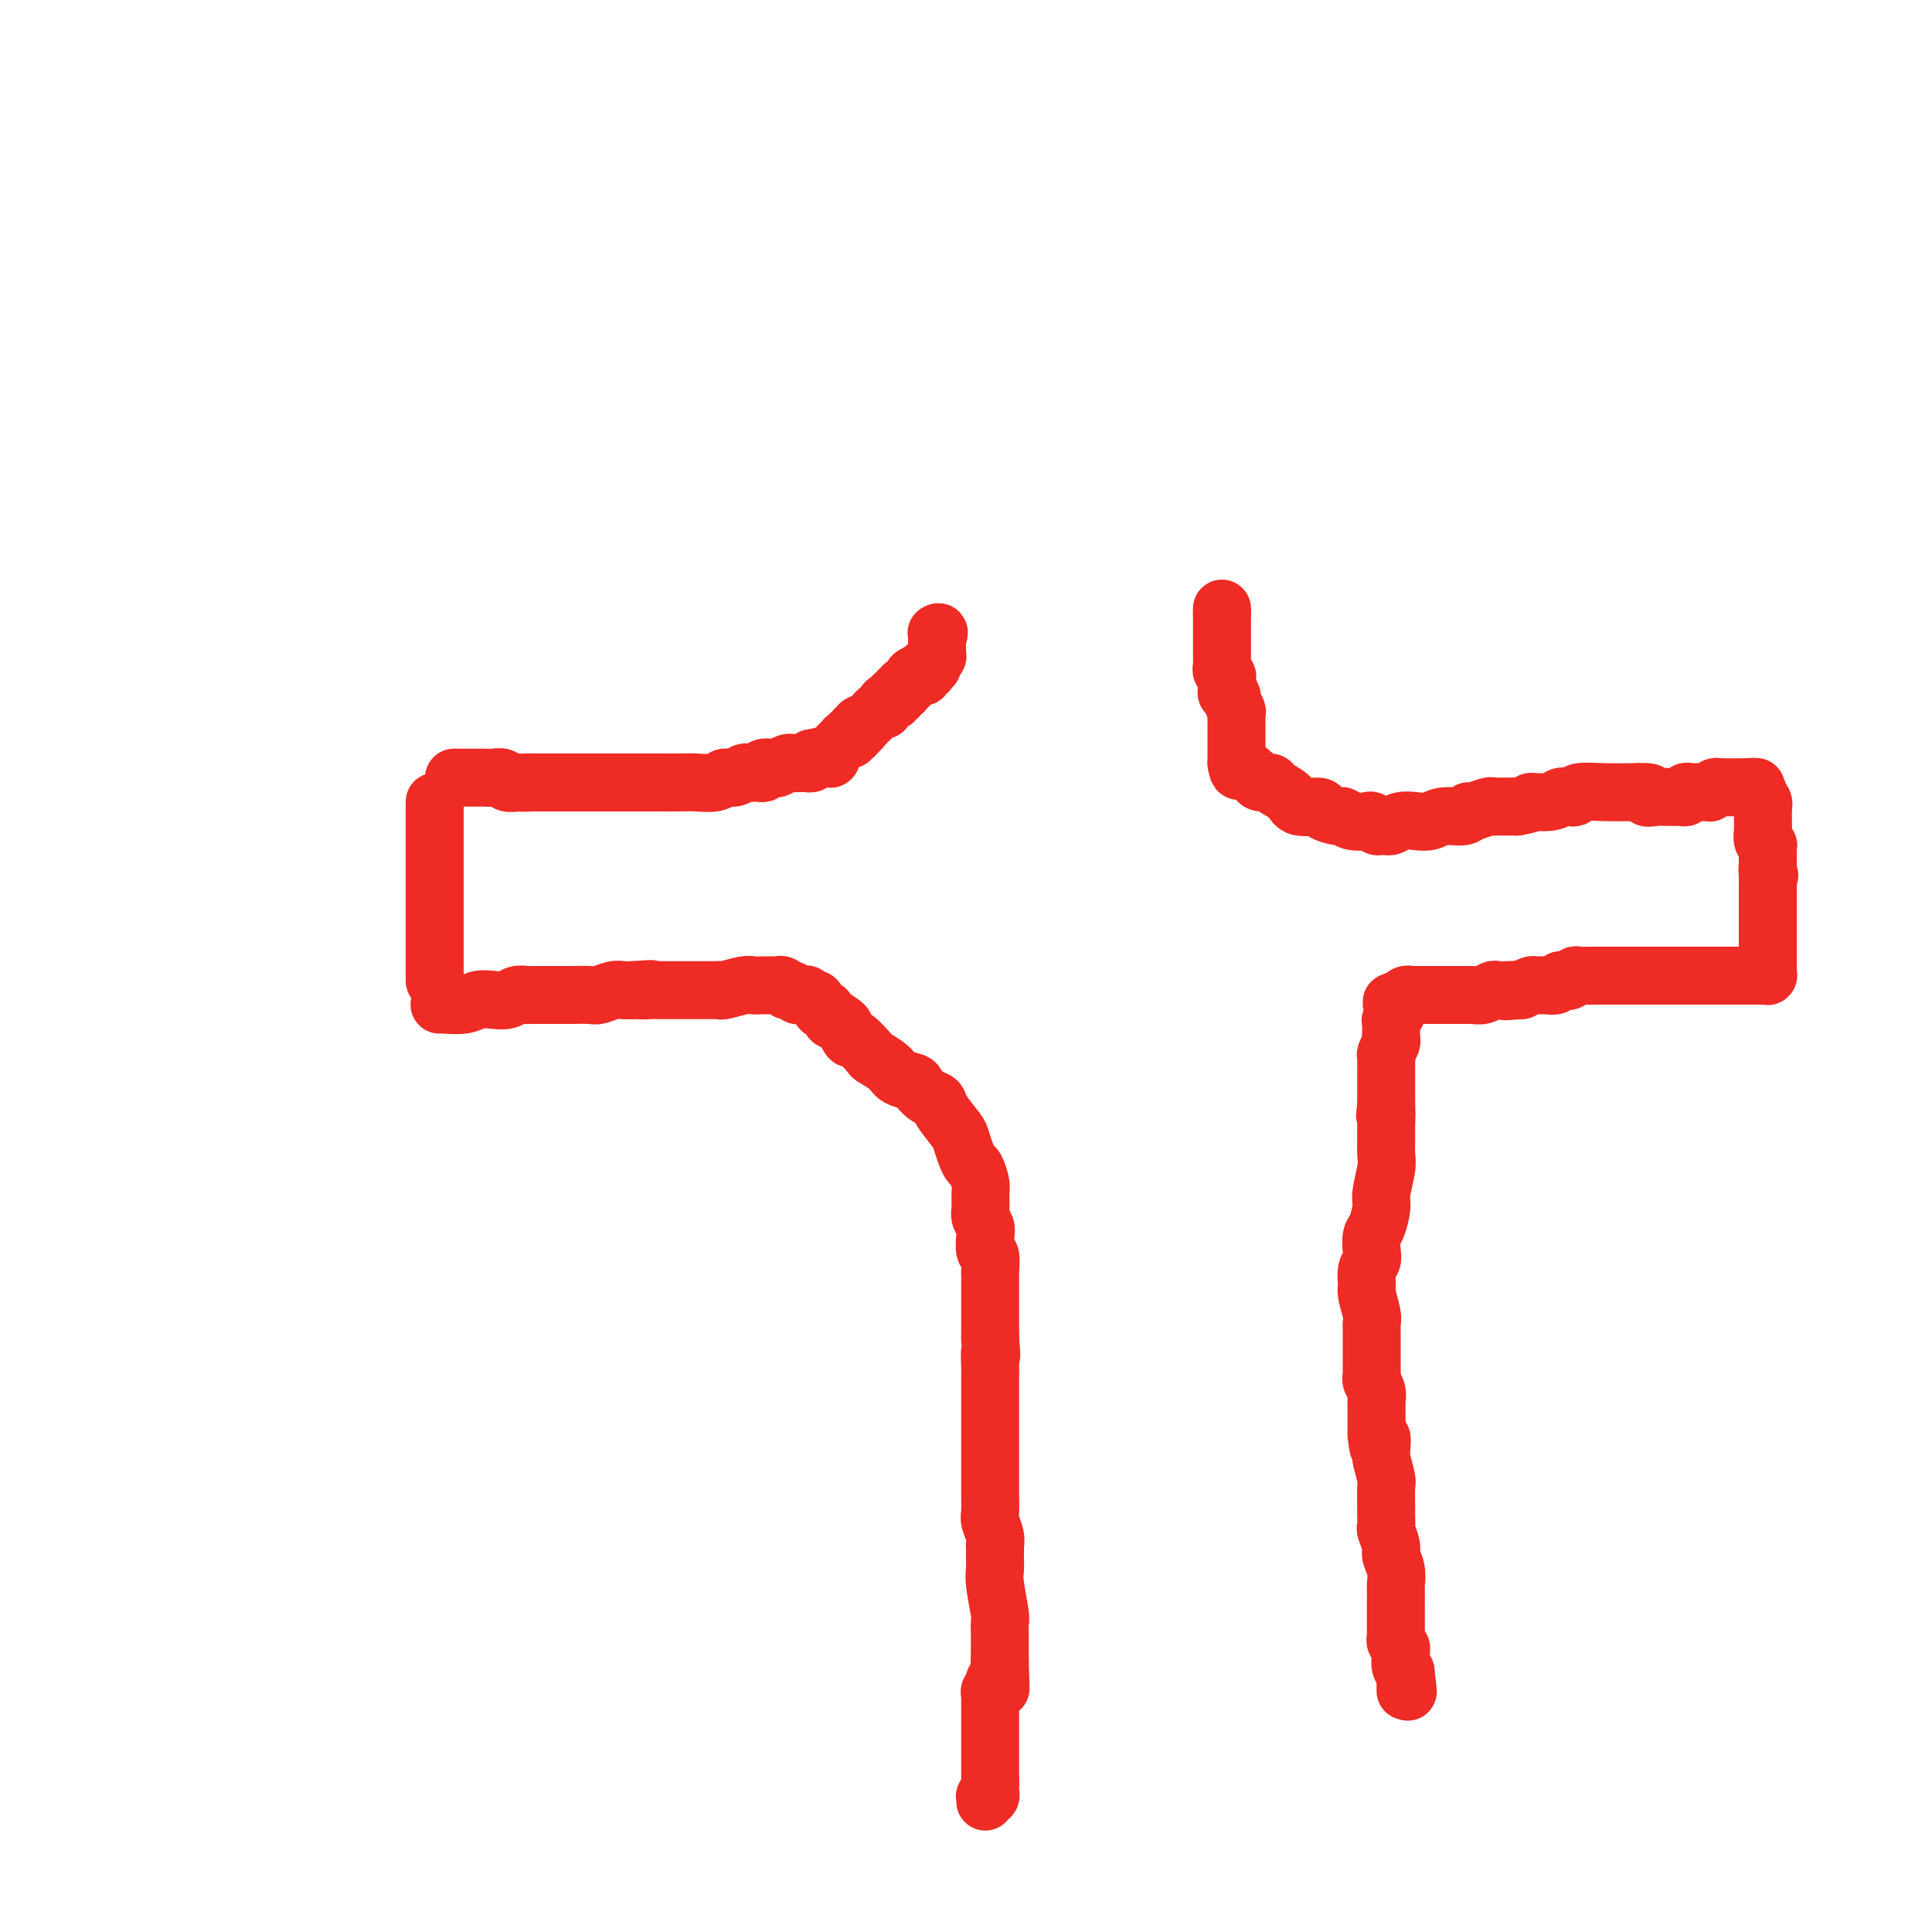 <svg viewBox='0 0 400 400' version='1.1' xmlns='http://www.w3.org/2000/svg' xmlns:xlink='http://www.w3.org/1999/xlink'><g fill='none' stroke='#EE2B24' stroke-width='12' stroke-linecap='round' stroke-linejoin='round'><path d='M90,166c0.000,0.438 0.000,0.876 0,1c0.000,0.124 0.000,-0.066 0,0c0.000,0.066 0.000,0.389 0,1c0.000,0.611 0.000,1.511 0,2c0.000,0.489 0.000,0.569 0,1c0.000,0.431 0.000,1.214 0,2c0.000,0.786 0.000,1.577 0,2c0.000,0.423 0.000,0.480 0,1c0.000,0.520 0.000,1.505 0,2c-0.000,0.495 0.000,0.500 0,1c0.000,0.500 0.000,1.495 0,2c0.000,0.505 0.000,0.521 0,1c0.000,0.479 0.000,1.423 0,2c0.000,0.577 0.000,0.789 0,1'/><path d='M90,185c0.000,3.344 0.000,2.206 0,2c0.000,-0.206 0.000,0.522 0,1c0.000,0.478 0.000,0.705 0,1c0.000,0.295 0.000,0.656 0,1c0.000,0.344 0.000,0.670 0,1c0.000,0.330 0.000,0.666 0,1c0.000,0.334 0.000,0.668 0,1c0.000,0.332 0.000,0.661 0,1c-0.000,0.339 0.000,0.686 0,1c0.000,0.314 0.000,0.595 0,1c0.000,0.405 0.000,0.934 0,1c0.000,0.066 0.000,-0.332 0,0c0.000,0.332 0.000,1.396 0,2c0.000,0.604 0.000,0.750 0,1c0.000,0.250 0.000,0.603 0,1c0.000,0.397 0.000,0.837 0,1c0.000,0.163 0.000,0.047 0,0c0.000,-0.047 0.000,-0.027 0,0c0.000,0.027 0.000,0.060 0,0c0.000,-0.060 0.000,-0.212 0,0c0.000,0.212 0.000,0.788 0,1c0.000,0.212 0.000,0.061 0,0c0.000,-0.061 0.000,-0.030 0,0'/><path d='M94,161c0.325,-0.000 0.650,-0.000 1,0c0.350,0.000 0.727,0.000 1,0c0.273,-0.000 0.444,-0.001 1,0c0.556,0.001 1.496,0.004 2,0c0.504,-0.004 0.572,-0.015 1,0c0.428,0.015 1.218,0.056 2,0c0.782,-0.056 1.557,-0.207 2,0c0.443,0.207 0.555,0.774 1,1c0.445,0.226 1.222,0.113 2,0'/><path d='M107,162c2.437,0.155 2.031,0.041 2,0c-0.031,-0.041 0.313,-0.011 1,0c0.687,0.011 1.717,0.003 3,0c1.283,-0.003 2.820,-0.001 4,0c1.180,0.001 2.004,0.000 3,0c0.996,-0.000 2.166,-0.000 3,0c0.834,0.000 1.333,0.000 2,0c0.667,-0.000 1.503,-0.000 2,0c0.497,0.000 0.654,0.000 1,0c0.346,-0.000 0.881,-0.000 2,0c1.119,0.000 2.821,0.001 4,0c1.179,-0.001 1.835,-0.004 3,0c1.165,0.004 2.840,0.016 4,0c1.160,-0.016 1.806,-0.061 3,0c1.194,0.061 2.935,0.227 4,0c1.065,-0.227 1.455,-0.846 2,-1c0.545,-0.154 1.247,0.156 2,0c0.753,-0.156 1.559,-0.777 2,-1c0.441,-0.223 0.517,-0.046 1,0c0.483,0.046 1.371,-0.039 2,0c0.629,0.039 0.998,0.203 1,0c0.002,-0.203 -0.364,-0.772 0,-1c0.364,-0.228 1.460,-0.114 2,0c0.540,0.114 0.526,0.227 1,0c0.474,-0.227 1.436,-0.793 2,-1c0.564,-0.207 0.729,-0.055 1,0c0.271,0.055 0.647,0.012 1,0c0.353,-0.012 0.682,0.007 1,0c0.318,-0.007 0.624,-0.040 1,0c0.376,0.040 0.822,0.154 1,0c0.178,-0.154 0.089,-0.577 0,-1'/><path d='M168,157c3.256,-0.774 1.394,-0.207 1,0c-0.394,0.207 0.678,0.056 1,0c0.322,-0.056 -0.106,-0.015 0,0c0.106,0.015 0.746,0.004 1,0c0.254,-0.004 0.121,0.000 0,0c-0.121,-0.000 -0.229,-0.004 0,0c0.229,0.004 0.794,0.015 1,0c0.206,-0.015 0.054,-0.056 0,0c-0.054,0.056 -0.011,0.207 0,0c0.011,-0.207 -0.011,-0.774 0,-1c0.011,-0.226 0.054,-0.112 0,0c-0.054,0.112 -0.207,0.223 0,0c0.207,-0.223 0.774,-0.778 1,-1c0.226,-0.222 0.112,-0.111 0,0c-0.112,0.111 -0.222,0.222 0,0c0.222,-0.222 0.776,-0.777 1,-1c0.224,-0.223 0.116,-0.112 0,0c-0.116,0.112 -0.241,0.226 0,0c0.241,-0.226 0.849,-0.793 1,-1c0.151,-0.207 -0.155,-0.054 0,0c0.155,0.054 0.773,0.011 1,0c0.227,-0.011 0.065,0.011 0,0c-0.065,-0.011 -0.031,-0.054 0,0c0.031,0.054 0.060,0.207 0,0c-0.060,-0.207 -0.208,-0.774 0,-1c0.208,-0.226 0.774,-0.112 1,0c0.226,0.112 0.113,0.224 0,0c-0.113,-0.224 -0.226,-0.782 0,-1c0.226,-0.218 0.792,-0.097 1,0c0.208,0.097 0.060,0.171 0,0c-0.060,-0.171 -0.030,-0.585 0,-1'/><path d='M178,150c1.769,-1.079 1.192,-0.275 1,0c-0.192,0.275 0.001,0.021 0,0c-0.001,-0.021 -0.196,0.190 0,0c0.196,-0.190 0.784,-0.782 1,-1c0.216,-0.218 0.062,-0.062 0,0c-0.062,0.062 -0.031,0.032 0,0c0.031,-0.032 0.064,-0.065 0,0c-0.064,0.065 -0.223,0.228 0,0c0.223,-0.228 0.830,-0.849 1,-1c0.170,-0.151 -0.095,0.166 0,0c0.095,-0.166 0.551,-0.815 1,-1c0.449,-0.185 0.891,0.095 1,0c0.109,-0.095 -0.115,-0.565 0,-1c0.115,-0.435 0.571,-0.835 1,-1c0.429,-0.165 0.833,-0.096 1,0c0.167,0.096 0.096,0.218 0,0c-0.096,-0.218 -0.218,-0.777 0,-1c0.218,-0.223 0.777,-0.111 1,0c0.223,0.111 0.111,0.222 0,0c-0.111,-0.222 -0.222,-0.778 0,-1c0.222,-0.222 0.776,-0.111 1,0c0.224,0.111 0.116,0.222 0,0c-0.116,-0.222 -0.241,-0.778 0,-1c0.241,-0.222 0.849,-0.111 1,0c0.151,0.111 -0.156,0.222 0,0c0.156,-0.222 0.774,-0.778 1,-1c0.226,-0.222 0.061,-0.112 0,0c-0.061,0.112 -0.016,0.226 0,0c0.016,-0.226 0.004,-0.792 0,-1c-0.004,-0.208 -0.001,-0.060 0,0c0.001,0.060 0.001,0.030 0,0'/><path d='M189,140c1.924,-1.547 1.234,-0.413 1,0c-0.234,0.413 -0.011,0.107 0,0c0.011,-0.107 -0.189,-0.015 0,0c0.189,0.015 0.769,-0.048 1,0c0.231,0.048 0.115,0.205 0,0c-0.115,-0.205 -0.228,-0.773 0,-1c0.228,-0.227 0.797,-0.112 1,0c0.203,0.112 0.040,0.223 0,0c-0.040,-0.223 0.042,-0.778 0,-1c-0.042,-0.222 -0.208,-0.111 0,0c0.208,0.111 0.792,0.222 1,0c0.208,-0.222 0.042,-0.778 0,-1c-0.042,-0.222 0.041,-0.112 0,0c-0.041,0.112 -0.207,0.226 0,0c0.207,-0.226 0.788,-0.792 1,-1c0.212,-0.208 0.057,-0.060 0,0c-0.057,0.060 -0.015,0.030 0,0c0.015,-0.030 0.004,-0.060 0,0c-0.004,0.060 -0.001,0.208 0,0c0.001,-0.208 0.000,-0.774 0,-1c-0.000,-0.226 -0.000,-0.112 0,0c0.000,0.112 0.000,0.222 0,0c-0.000,-0.222 -0.000,-0.778 0,-1c0.000,-0.222 0.000,-0.111 0,0c-0.000,0.111 -0.000,0.222 0,0c0.000,-0.222 0.000,-0.778 0,-1c-0.000,-0.222 -0.000,-0.112 0,0c0.000,0.112 0.000,0.226 0,0c-0.000,-0.226 -0.000,-0.792 0,-1c0.000,-0.208 0.000,-0.060 0,0c-0.000,0.060 -0.000,0.030 0,0'/><path d='M194,132c0.774,-1.464 0.207,-1.124 0,-1c-0.207,0.124 -0.056,0.033 0,0c0.056,-0.033 0.015,-0.009 0,0c-0.015,0.009 -0.004,0.002 0,0c0.004,-0.002 0.001,-0.001 0,0c-0.001,0.001 -0.001,0.000 0,0'/><path d='M253,126c0.000,0.000 0.000,1.000 0,1'/><path d='M253,127c-0.000,0.167 -0.000,0.086 0,0c0.000,-0.086 0.000,-0.177 0,0c-0.000,0.177 -0.000,0.621 0,1c0.000,0.379 0.000,0.692 0,1c-0.000,0.308 -0.000,0.612 0,1c0.000,0.388 0.000,0.860 0,1c-0.000,0.140 -0.000,-0.050 0,0c0.000,0.050 0.000,0.342 0,1c-0.000,0.658 -0.000,1.682 0,2c0.000,0.318 0.000,-0.069 0,0c-0.000,0.069 -0.001,0.596 0,1c0.001,0.404 0.004,0.687 0,1c-0.004,0.313 -0.015,0.658 0,1c0.015,0.342 0.057,0.683 0,1c-0.057,0.317 -0.211,0.611 0,1c0.211,0.389 0.789,0.875 1,1c0.211,0.125 0.057,-0.110 0,0c-0.057,0.110 -0.015,0.566 0,1c0.015,0.434 0.004,0.848 0,1c-0.004,0.152 -0.001,0.044 0,0c0.001,-0.044 0.001,-0.022 0,0'/><path d='M254,142c0.090,2.495 -0.186,1.231 0,1c0.186,-0.231 0.835,0.569 1,1c0.165,0.431 -0.152,0.493 0,1c0.152,0.507 0.773,1.459 1,2c0.227,0.541 0.061,0.669 0,1c-0.061,0.331 -0.016,0.863 0,1c0.016,0.137 0.004,-0.122 0,0c-0.004,0.122 -0.001,0.625 0,1c0.001,0.375 0.000,0.622 0,1c-0.000,0.378 -0.000,0.886 0,1c0.000,0.114 0.000,-0.167 0,0c-0.000,0.167 -0.000,0.780 0,1c0.000,0.220 0.000,0.045 0,0c-0.000,-0.045 -0.000,0.040 0,0c0.000,-0.040 0.000,-0.203 0,0c-0.000,0.203 -0.000,0.773 0,1c0.000,0.227 0.000,0.112 0,0c-0.000,-0.112 -0.000,-0.223 0,0c0.000,0.223 0.000,0.778 0,1c-0.000,0.222 -0.000,0.111 0,0c0.000,-0.111 0.000,-0.222 0,0c-0.000,0.222 -0.000,0.776 0,1c0.000,0.224 0.000,0.116 0,0c-0.000,-0.116 -0.000,-0.241 0,0c0.000,0.241 0.000,0.849 0,1c-0.000,0.151 -0.000,-0.156 0,0c0.000,0.156 0.000,0.774 0,1c-0.000,0.226 -0.000,0.061 0,0c0.000,-0.061 0.000,-0.017 0,0c0.000,0.017 0.000,0.009 0,0'/><path d='M256,158c0.429,2.653 0.500,1.285 1,1c0.500,-0.285 1.427,0.515 2,1c0.573,0.485 0.791,0.657 1,1c0.209,0.343 0.410,0.856 1,1c0.590,0.144 1.570,-0.081 2,0c0.430,0.081 0.308,0.469 1,1c0.692,0.531 2.196,1.204 3,2c0.804,0.796 0.908,1.715 2,2c1.092,0.285 3.173,-0.063 4,0c0.827,0.063 0.400,0.539 1,1c0.600,0.461 2.227,0.907 3,1c0.773,0.093 0.694,-0.167 1,0c0.306,0.167 0.999,0.763 2,1c1.001,0.237 2.311,0.116 3,0c0.689,-0.116 0.758,-0.228 1,0c0.242,0.228 0.656,0.794 1,1c0.344,0.206 0.619,0.051 1,0c0.381,-0.051 0.867,-0.000 1,0c0.133,0.000 -0.088,-0.051 0,0c0.088,0.051 0.486,0.206 1,0c0.514,-0.206 1.143,-0.772 2,-1c0.857,-0.228 1.942,-0.118 3,0c1.058,0.118 2.088,0.243 3,0c0.912,-0.243 1.705,-0.853 3,-1c1.295,-0.147 3.093,0.171 4,0c0.907,-0.171 0.923,-0.830 1,-1c0.077,-0.170 0.214,0.151 1,0c0.786,-0.151 2.221,-0.772 3,-1c0.779,-0.228 0.902,-0.061 1,0c0.098,0.061 0.171,0.018 1,0c0.829,-0.018 2.415,-0.009 4,0'/><path d='M314,167c4.793,-0.861 2.777,-1.014 3,-1c0.223,0.014 2.687,0.196 4,0c1.313,-0.196 1.475,-0.771 2,-1c0.525,-0.229 1.411,-0.114 2,0c0.589,0.114 0.879,0.226 1,0c0.121,-0.226 0.071,-0.792 1,-1c0.929,-0.208 2.837,-0.060 5,0c2.163,0.060 4.582,0.030 7,0'/><path d='M339,164c4.228,-0.238 2.299,0.668 2,1c-0.299,0.332 1.033,0.089 2,0c0.967,-0.089 1.570,-0.023 2,0c0.430,0.023 0.689,0.002 1,0c0.311,-0.002 0.675,0.013 1,0c0.325,-0.013 0.612,-0.056 1,0c0.388,0.056 0.879,0.211 1,0c0.121,-0.211 -0.126,-0.789 0,-1c0.126,-0.211 0.626,-0.057 1,0c0.374,0.057 0.622,0.015 1,0c0.378,-0.015 0.885,-0.004 1,0c0.115,0.004 -0.161,0.001 0,0c0.161,-0.001 0.760,0.001 1,0c0.240,-0.001 0.120,-0.004 0,0c-0.120,0.004 -0.240,0.015 0,0c0.240,-0.015 0.839,-0.057 1,0c0.161,0.057 -0.116,0.211 0,0c0.116,-0.211 0.624,-0.789 1,-1c0.376,-0.211 0.621,-0.057 1,0c0.379,0.057 0.894,0.015 1,0c0.106,-0.015 -0.197,-0.004 0,0c0.197,0.004 0.894,0.001 1,0c0.106,-0.001 -0.378,-0.000 0,0c0.378,0.000 1.617,0.000 2,0c0.383,-0.000 -0.090,-0.000 0,0c0.090,0.000 0.742,0.000 1,0c0.258,-0.000 0.121,-0.000 0,0c-0.121,0.000 -0.225,0.000 0,0c0.225,-0.000 0.779,-0.000 1,0c0.221,0.000 0.111,0.000 0,0'/><path d='M362,163c3.497,-0.155 0.741,-0.043 0,0c-0.741,0.043 0.534,0.015 1,0c0.466,-0.015 0.124,-0.018 0,0c-0.124,0.018 -0.029,0.056 0,0c0.029,-0.056 -0.006,-0.208 0,0c0.006,0.208 0.055,0.774 0,1c-0.055,0.226 -0.212,0.112 0,0c0.212,-0.112 0.793,-0.223 1,0c0.207,0.223 0.041,0.782 0,1c-0.041,0.218 0.041,0.097 0,0c-0.041,-0.097 -0.207,-0.171 0,0c0.207,0.171 0.788,0.586 1,1c0.212,0.414 0.057,0.828 0,1c-0.057,0.172 -0.015,0.102 0,0c0.015,-0.102 0.004,-0.235 0,0c-0.004,0.235 -0.001,0.837 0,1c0.001,0.163 0.000,-0.115 0,0c-0.000,0.115 0.000,0.621 0,1c-0.000,0.379 -0.001,0.630 0,1c0.001,0.370 0.004,0.860 0,1c-0.004,0.140 -0.015,-0.068 0,0c0.015,0.068 0.057,0.414 0,1c-0.057,0.586 -0.211,1.414 0,2c0.211,0.586 0.789,0.932 1,1c0.211,0.068 0.057,-0.140 0,0c-0.057,0.140 -0.015,0.629 0,1c0.015,0.371 0.004,0.624 0,1c-0.004,0.376 -0.001,0.874 0,1c0.001,0.126 0.000,-0.120 0,0c-0.000,0.120 -0.000,0.606 0,1c0.000,0.394 0.000,0.697 0,1'/><path d='M366,180c0.619,2.581 0.166,0.533 0,0c-0.166,-0.533 -0.044,0.450 0,1c0.044,0.550 0.012,0.668 0,1c-0.012,0.332 -0.003,0.878 0,1c0.003,0.122 0.001,-0.178 0,0c-0.001,0.178 -0.000,0.835 0,1c0.000,0.165 0.000,-0.163 0,0c-0.000,0.163 -0.000,0.818 0,1c0.000,0.182 0.000,-0.110 0,0c-0.000,0.110 -0.000,0.622 0,1c0.000,0.378 0.000,0.622 0,1c-0.000,0.378 -0.000,0.890 0,1c0.000,0.110 0.000,-0.181 0,0c-0.000,0.181 -0.000,0.836 0,1c0.000,0.164 0.000,-0.162 0,0c-0.000,0.162 -0.000,0.813 0,1c0.000,0.187 0.000,-0.089 0,0c-0.000,0.089 -0.000,0.545 0,1c0.000,0.455 0.000,0.911 0,1c-0.000,0.089 -0.000,-0.187 0,0c0.000,0.187 0.000,0.837 0,1c-0.000,0.163 -0.000,-0.163 0,0c0.000,0.163 0.000,0.813 0,1c-0.000,0.187 0.000,-0.090 0,0c0.000,0.090 0.000,0.546 0,1c0.000,0.454 0.000,0.906 0,1c0.000,0.094 0.000,-0.171 0,0c0.000,0.171 0.000,0.778 0,1c0.000,0.222 0.000,0.060 0,0c0.000,-0.060 0.000,-0.017 0,0c0.000,0.017 0.000,0.009 0,0'/><path d='M366,197c0.000,2.570 0.000,0.496 0,0c-0.000,-0.496 -0.000,0.585 0,1c0.000,0.415 0.000,0.163 0,0c-0.000,-0.163 -0.000,-0.236 0,0c0.000,0.236 0.000,0.780 0,1c-0.000,0.220 -0.000,0.115 0,0c0.000,-0.115 0.000,-0.241 0,0c-0.000,0.241 -0.000,0.848 0,1c0.000,0.152 0.000,-0.152 0,0c-0.000,0.152 -0.000,0.759 0,1c0.000,0.241 0.001,0.117 0,0c-0.001,-0.117 -0.004,-0.228 0,0c0.004,0.228 0.015,0.793 0,1c-0.015,0.207 -0.055,0.055 0,0c0.055,-0.055 0.207,-0.015 0,0c-0.207,0.015 -0.773,0.004 -1,0c-0.227,-0.004 -0.117,-0.001 0,0c0.117,0.001 0.239,0.000 0,0c-0.239,-0.000 -0.840,-0.000 -1,0c-0.160,0.000 0.122,0.000 0,0c-0.122,-0.000 -0.647,-0.000 -1,0c-0.353,0.000 -0.534,0.000 -1,0c-0.466,-0.000 -1.218,-0.000 -2,0c-0.782,0.000 -1.595,0.000 -2,0c-0.405,-0.000 -0.401,-0.000 -1,0c-0.599,0.000 -1.799,0.000 -3,0'/><path d='M354,202c-1.687,0.000 -0.904,-0.000 -1,0c-0.096,0.000 -1.072,0.000 -2,0c-0.928,-0.000 -1.807,-0.000 -2,0c-0.193,0.000 0.299,0.000 0,0c-0.299,-0.000 -1.390,-0.000 -2,0c-0.610,0.000 -0.739,0.000 -1,0c-0.261,-0.000 -0.652,-0.000 -1,0c-0.348,0.000 -0.652,0.000 -1,0c-0.348,-0.000 -0.740,-0.000 -1,0c-0.260,0.000 -0.388,0.000 -1,0c-0.612,-0.000 -1.707,-0.000 -2,0c-0.293,0.000 0.216,0.000 0,0c-0.216,-0.000 -1.158,-0.000 -2,0c-0.842,0.000 -1.585,0.000 -2,0c-0.415,-0.000 -0.502,-0.000 -1,0c-0.498,0.000 -1.409,0.000 -2,0c-0.591,-0.000 -0.864,-0.000 -1,0c-0.136,0.000 -0.134,0.000 0,0c0.134,-0.000 0.401,-0.001 0,0c-0.401,0.001 -1.469,0.004 -2,0c-0.531,-0.004 -0.523,-0.015 -1,0c-0.477,0.015 -1.437,0.056 -2,0c-0.563,-0.056 -0.727,-0.207 -1,0c-0.273,0.207 -0.653,0.773 -1,1c-0.347,0.227 -0.660,0.113 -1,0c-0.340,-0.113 -0.706,-0.227 -1,0c-0.294,0.227 -0.515,0.796 -1,1c-0.485,0.204 -1.233,0.044 -2,0c-0.767,-0.044 -1.553,0.026 -2,0c-0.447,-0.026 -0.556,-0.150 -1,0c-0.444,0.150 -1.222,0.575 -2,1'/><path d='M315,205c-6.168,0.465 -2.089,0.128 -1,0c1.089,-0.128 -0.812,-0.048 -2,0c-1.188,0.048 -1.664,0.066 -2,0c-0.336,-0.066 -0.531,-0.214 -1,0c-0.469,0.214 -1.211,0.789 -2,1c-0.789,0.211 -1.626,0.056 -2,0c-0.374,-0.056 -0.285,-0.015 -1,0c-0.715,0.015 -2.233,0.004 -3,0c-0.767,-0.004 -0.784,-0.001 -1,0c-0.216,0.001 -0.632,0.000 -1,0c-0.368,-0.000 -0.687,-0.000 -1,0c-0.313,0.000 -0.619,0.000 -1,0c-0.381,-0.000 -0.837,-0.000 -1,0c-0.163,0.000 -0.034,0.000 0,0c0.034,-0.000 -0.028,-0.000 0,0c0.028,0.000 0.148,0.000 0,0c-0.148,-0.000 -0.562,0.000 -1,0c-0.438,-0.000 -0.901,-0.000 -1,0c-0.099,0.000 0.166,0.000 0,0c-0.166,-0.000 -0.762,-0.000 -1,0c-0.238,0.000 -0.116,0.000 0,0c0.116,-0.000 0.227,-0.000 0,0c-0.227,0.000 -0.792,0.000 -1,0c-0.208,-0.000 -0.058,-0.001 0,0c0.058,0.001 0.026,0.004 0,0c-0.026,-0.004 -0.046,-0.015 0,0c0.046,0.015 0.157,0.056 0,0c-0.157,-0.056 -0.581,-0.207 -1,0c-0.419,0.207 -0.834,0.774 -1,1c-0.166,0.226 -0.083,0.113 0,0'/><path d='M290,207c-3.808,0.549 -0.828,0.921 0,1c0.828,0.079 -0.496,-0.134 -1,0c-0.504,0.134 -0.187,0.617 0,1c0.187,0.383 0.246,0.666 0,1c-0.246,0.334 -0.797,0.718 -1,1c-0.203,0.282 -0.058,0.460 0,1c0.058,0.540 0.030,1.440 0,2c-0.030,0.560 -0.061,0.780 0,1c0.061,0.220 0.212,0.440 0,1c-0.212,0.560 -0.789,1.459 -1,2c-0.211,0.541 -0.057,0.722 0,1c0.057,0.278 0.015,0.653 0,1c-0.015,0.347 -0.004,0.666 0,1c0.004,0.334 0.001,0.682 0,1c-0.001,0.318 -0.000,0.606 0,1c0.000,0.394 0.000,0.893 0,1c-0.000,0.107 -0.000,-0.179 0,0c0.000,0.179 0.000,0.822 0,1c-0.000,0.178 -0.000,-0.110 0,0c0.000,0.110 0.000,0.618 0,1c-0.000,0.382 -0.000,0.638 0,1c0.000,0.362 0.000,0.828 0,1c-0.000,0.172 -0.000,0.049 0,0c0.000,-0.049 0.000,-0.023 0,0c-0.000,0.023 -0.000,0.045 0,0c0.000,-0.045 0.000,-0.156 0,0c-0.000,0.156 -0.000,0.578 0,1'/><path d='M287,229c-0.464,3.486 -0.123,1.200 0,1c0.123,-0.200 0.029,1.686 0,3c-0.029,1.314 0.007,2.055 0,3c-0.007,0.945 -0.057,2.095 0,3c0.057,0.905 0.222,1.564 0,3c-0.222,1.436 -0.830,3.648 -1,5c-0.170,1.352 0.099,1.843 0,3c-0.099,1.157 -0.566,2.980 -1,4c-0.434,1.020 -0.834,1.236 -1,2c-0.166,0.764 -0.098,2.075 0,3c0.098,0.925 0.226,1.462 0,2c-0.226,0.538 -0.807,1.075 -1,2c-0.193,0.925 0.001,2.237 0,3c-0.001,0.763 -0.196,0.977 0,2c0.196,1.023 0.785,2.854 1,4c0.215,1.146 0.058,1.607 0,2c-0.058,0.393 -0.015,0.719 0,1c0.015,0.281 0.004,0.516 0,1c-0.004,0.484 -0.001,1.215 0,2c0.001,0.785 -0.001,1.624 0,2c0.001,0.376 0.004,0.288 0,1c-0.004,0.712 -0.015,2.222 0,3c0.015,0.778 0.057,0.823 0,1c-0.057,0.177 -0.211,0.485 0,1c0.211,0.515 0.789,1.237 1,2c0.211,0.763 0.057,1.566 0,2c-0.057,0.434 -0.015,0.500 0,1c0.015,0.500 0.004,1.433 0,2c-0.004,0.567 -0.001,0.768 0,1c0.001,0.232 0.000,0.495 0,1c-0.000,0.505 -0.000,1.253 0,2'/><path d='M285,297c0.532,5.381 0.860,1.834 1,1c0.140,-0.834 0.090,1.046 0,2c-0.090,0.954 -0.220,0.982 0,2c0.220,1.018 0.791,3.024 1,4c0.209,0.976 0.056,0.920 0,2c-0.056,1.080 -0.016,3.296 0,4c0.016,0.704 0.008,-0.103 0,0c-0.008,0.103 -0.017,1.115 0,2c0.017,0.885 0.061,1.643 0,2c-0.061,0.357 -0.227,0.313 0,1c0.227,0.687 0.845,2.105 1,3c0.155,0.895 -0.155,1.269 0,2c0.155,0.731 0.774,1.821 1,3c0.226,1.179 0.061,2.448 0,3c-0.061,0.552 -0.016,0.385 0,1c0.016,0.615 0.004,2.010 0,3c-0.004,0.990 -0.001,1.576 0,2c0.001,0.424 0.000,0.687 0,1c-0.000,0.313 -0.000,0.676 0,1c0.000,0.324 0.000,0.608 0,1c-0.000,0.392 -0.001,0.893 0,1c0.001,0.107 0.004,-0.178 0,0c-0.004,0.178 -0.015,0.821 0,1c0.015,0.179 0.057,-0.105 0,0c-0.057,0.105 -0.211,0.601 0,1c0.211,0.399 0.788,0.702 1,1c0.212,0.298 0.060,0.591 0,1c-0.060,0.409 -0.026,0.934 0,1c0.026,0.066 0.046,-0.328 0,0c-0.046,0.328 -0.156,1.380 0,2c0.156,0.620 0.578,0.810 1,1'/><path d='M291,346c0.928,7.804 0.249,2.813 0,1c-0.249,-1.813 -0.067,-0.448 0,0c0.067,0.448 0.018,-0.020 0,0c-0.018,0.020 -0.005,0.527 0,1c0.005,0.473 0.001,0.911 0,1c-0.001,0.089 -0.000,-0.172 0,0c0.000,0.172 0.000,0.777 0,1c-0.000,0.223 -0.000,0.064 0,0c0.000,-0.064 0.000,-0.032 0,0'/><path d='M91,208c0.042,-0.030 0.084,-0.060 1,0c0.916,0.060 2.706,0.208 4,0c1.294,-0.208 2.091,-0.774 3,-1c0.909,-0.226 1.930,-0.113 3,0c1.070,0.113 2.188,0.226 3,0c0.812,-0.226 1.317,-0.793 2,-1c0.683,-0.207 1.544,-0.056 2,0c0.456,0.056 0.507,0.015 1,0c0.493,-0.015 1.428,-0.004 2,0c0.572,0.004 0.780,0.001 1,0c0.220,-0.001 0.452,0.001 1,0c0.548,-0.001 1.410,-0.004 2,0c0.590,0.004 0.906,0.015 2,0c1.094,-0.015 2.964,-0.057 4,0c1.036,0.057 1.236,0.211 2,0c0.764,-0.211 2.090,-0.788 3,-1c0.910,-0.212 1.403,-0.061 2,0c0.597,0.061 1.299,0.030 2,0'/><path d='M131,205c6.544,-0.464 2.903,-0.124 2,0c-0.903,0.124 0.930,0.033 2,0c1.070,-0.033 1.375,-0.009 2,0c0.625,0.009 1.568,0.002 2,0c0.432,-0.002 0.353,-0.001 1,0c0.647,0.001 2.018,0.000 3,0c0.982,-0.000 1.573,-0.000 2,0c0.427,0.000 0.689,0.001 1,0c0.311,-0.001 0.671,-0.004 1,0c0.329,0.004 0.626,0.015 1,0c0.374,-0.015 0.824,-0.057 1,0c0.176,0.057 0.078,0.211 1,0c0.922,-0.211 2.863,-0.788 4,-1c1.137,-0.212 1.470,-0.058 2,0c0.530,0.058 1.256,0.019 2,0c0.744,-0.019 1.505,-0.019 2,0c0.495,0.019 0.724,0.057 1,0c0.276,-0.057 0.599,-0.208 1,0c0.401,0.208 0.881,0.773 1,1c0.119,0.227 -0.122,0.114 0,0c0.122,-0.114 0.606,-0.228 1,0c0.394,0.228 0.697,0.797 1,1c0.303,0.203 0.606,0.038 1,0c0.394,-0.038 0.879,0.050 1,0c0.121,-0.050 -0.122,-0.240 0,0c0.122,0.240 0.610,0.909 1,1c0.390,0.091 0.682,-0.395 1,0c0.318,0.395 0.663,1.673 1,2c0.337,0.327 0.668,-0.297 1,0c0.332,0.297 0.666,1.513 1,2c0.334,0.487 0.667,0.243 1,0'/><path d='M173,211c2.252,1.402 1.883,1.407 2,2c0.117,0.593 0.721,1.772 1,2c0.279,0.228 0.233,-0.496 1,0c0.767,0.496 2.346,2.213 3,3c0.654,0.787 0.384,0.644 1,1c0.616,0.356 2.118,1.213 3,2c0.882,0.787 1.144,1.506 2,2c0.856,0.494 2.307,0.763 3,1c0.693,0.237 0.627,0.441 1,1c0.373,0.559 1.185,1.471 2,2c0.815,0.529 1.633,0.673 2,1c0.367,0.327 0.283,0.837 1,2c0.717,1.163 2.233,2.978 3,4c0.767,1.022 0.784,1.251 1,2c0.216,0.749 0.632,2.020 1,3c0.368,0.980 0.687,1.670 1,2c0.313,0.330 0.619,0.301 1,1c0.381,0.699 0.838,2.127 1,3c0.162,0.873 0.030,1.191 0,2c-0.030,0.809 0.044,2.109 0,3c-0.044,0.891 -0.204,1.374 0,2c0.204,0.626 0.773,1.394 1,2c0.227,0.606 0.113,1.049 0,2c-0.113,0.951 -0.227,2.409 0,3c0.227,0.591 0.793,0.314 1,1c0.207,0.686 0.056,2.334 0,3c-0.056,0.666 -0.015,0.350 0,1c0.015,0.650 0.004,2.267 0,3c-0.004,0.733 -0.001,0.582 0,2c0.001,1.418 0.000,4.405 0,6c-0.000,1.595 -0.000,1.797 0,2'/><path d='M205,277c0.464,5.927 0.124,3.246 0,3c-0.124,-0.246 -0.033,1.943 0,3c0.033,1.057 0.009,0.982 0,2c-0.009,1.018 -0.002,3.129 0,4c0.002,0.871 0.001,0.504 0,1c-0.001,0.496 -0.000,1.857 0,3c0.000,1.143 0.000,2.067 0,3c-0.000,0.933 0.000,1.874 0,3c-0.000,1.126 -0.000,2.436 0,3c0.000,0.564 0.000,0.382 0,1c-0.000,0.618 -0.001,2.038 0,3c0.001,0.962 0.004,1.468 0,2c-0.004,0.532 -0.015,1.089 0,2c0.015,0.911 0.057,2.176 0,3c-0.057,0.824 -0.211,1.209 0,2c0.211,0.791 0.789,1.990 1,3c0.211,1.010 0.057,1.832 0,2c-0.057,0.168 -0.016,-0.317 0,0c0.016,0.317 0.008,1.437 0,2c-0.008,0.563 -0.016,0.570 0,1c0.016,0.430 0.057,1.284 0,2c-0.057,0.716 -0.211,1.293 0,3c0.211,1.707 0.789,4.542 1,6c0.211,1.458 0.057,1.539 0,2c-0.057,0.461 -0.015,1.303 0,2c0.015,0.697 0.004,1.247 0,2c-0.004,0.753 -0.001,1.707 0,2c0.001,0.293 0.000,-0.075 0,0c-0.000,0.075 -0.000,0.593 0,1c0.000,0.407 0.000,0.704 0,1'/><path d='M207,344c0.309,10.547 0.083,3.413 0,1c-0.083,-2.413 -0.021,-0.107 0,1c0.021,1.107 0.002,1.015 0,1c-0.002,-0.015 0.014,0.048 0,0c-0.014,-0.048 -0.056,-0.205 0,0c0.056,0.205 0.211,0.773 0,1c-0.211,0.227 -0.789,0.112 -1,0c-0.211,-0.112 -0.057,-0.223 0,0c0.057,0.223 0.016,0.778 0,1c-0.016,0.222 -0.008,0.111 0,0c0.008,-0.111 0.016,-0.222 0,0c-0.016,0.222 -0.057,0.777 0,1c0.057,0.223 0.211,0.115 0,0c-0.211,-0.115 -0.789,-0.235 -1,0c-0.211,0.235 -0.057,0.826 0,1c0.057,0.174 0.015,-0.070 0,1c-0.015,1.070 -0.004,3.454 0,5c0.004,1.546 0.001,2.256 0,3c-0.001,0.744 -0.000,1.523 0,2c0.000,0.477 0.000,0.653 0,1c-0.000,0.347 -0.000,0.867 0,1c0.000,0.133 0.000,-0.119 0,0c-0.000,0.119 -0.000,0.609 0,1c0.000,0.391 0.000,0.682 0,1c-0.000,0.318 -0.000,0.663 0,1c0.000,0.337 0.000,0.668 0,1c-0.000,0.332 -0.000,0.666 0,1'/><path d='M205,369c-0.309,3.824 -0.082,0.885 0,0c0.082,-0.885 0.018,0.285 0,1c-0.018,0.715 0.009,0.975 0,1c-0.009,0.025 -0.055,-0.186 0,0c0.055,0.186 0.211,0.768 0,1c-0.211,0.232 -0.788,0.114 -1,0c-0.212,-0.114 -0.057,-0.223 0,0c0.057,0.223 0.016,0.778 0,1c-0.016,0.222 -0.008,0.111 0,0'/></g>
</svg>